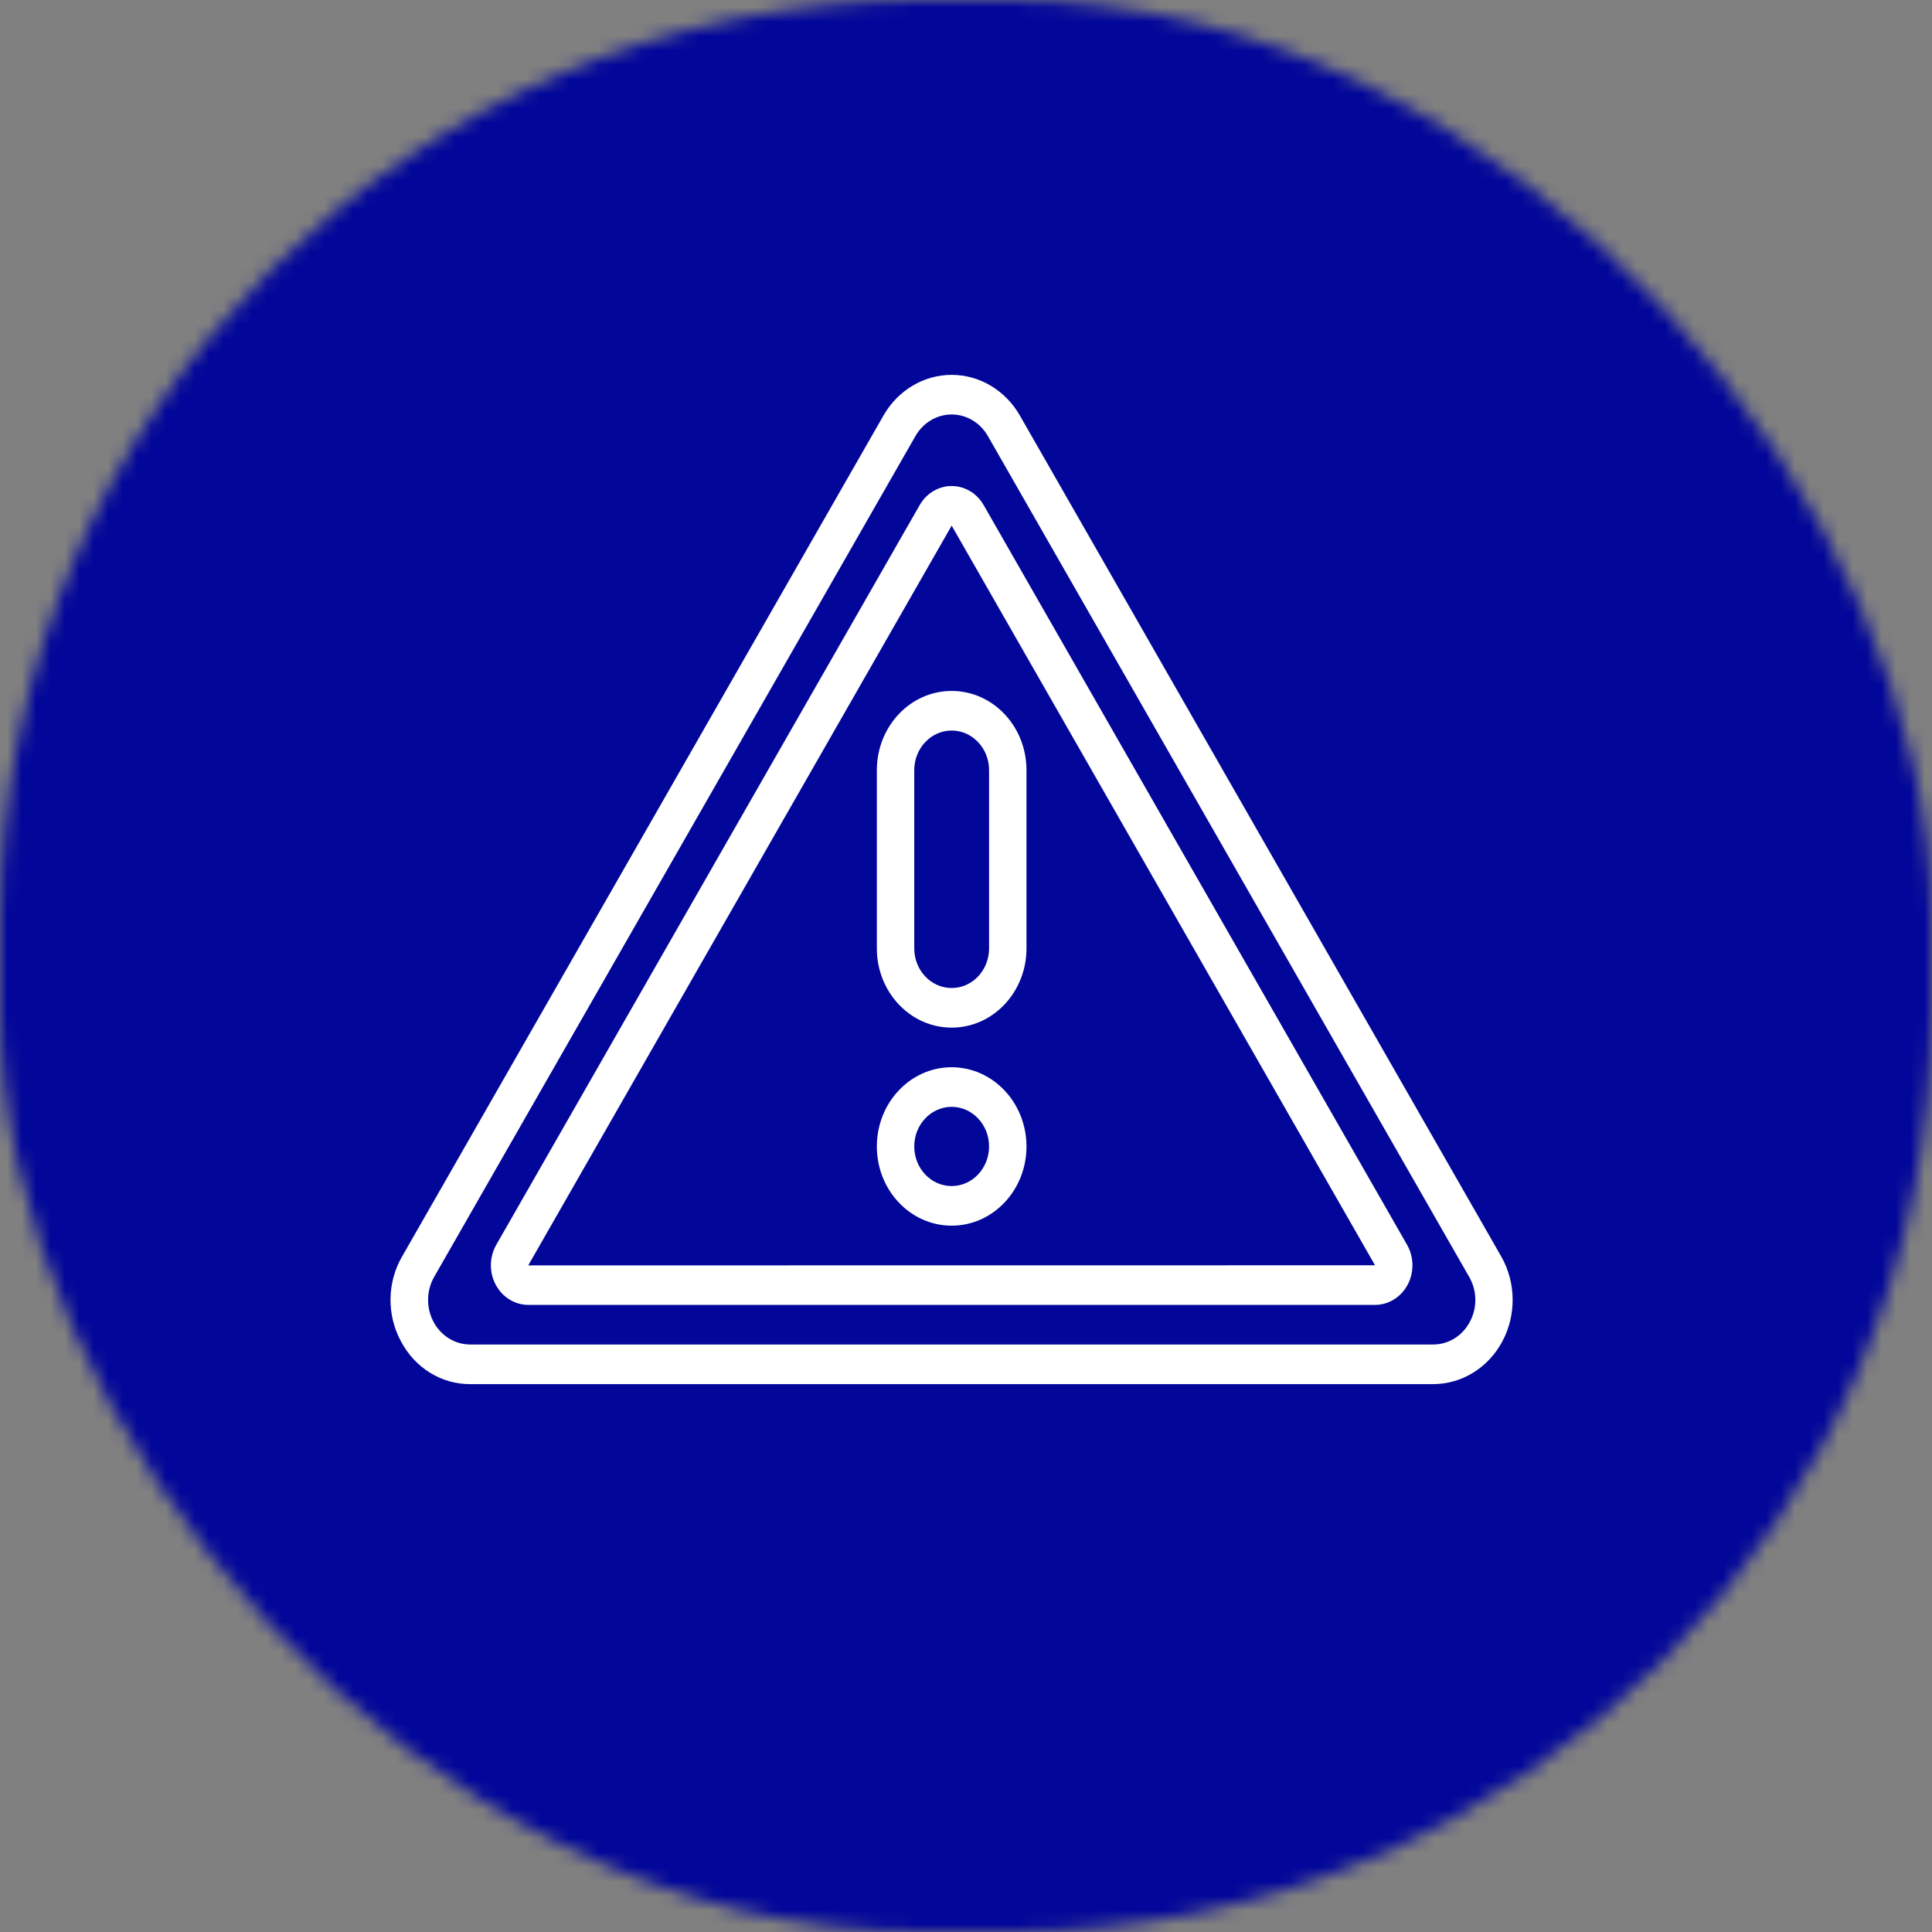 <svg width="134" height="134" viewBox="0 0 134 134" fill="none" xmlns="http://www.w3.org/2000/svg">
<rect x="0" y="0" width="134" height="134" fill="#808080" stroke="none"/>
<mask id="mask0" mask-type="alpha" maskUnits="userSpaceOnUse" x="0" y="0" width="134" height="134">
<rect width="134" height="134" rx="64" fill="#020699"/>
</mask>
<g mask="url(#mask0)">
<rect width="137.496" height="205.078" rx="8" fill="#020699"/>
<path d="M104.119 87.141L70.734 28.816C69.731 27.068 67.938 26 66.006 26C64.073 26 62.281 27.068 61.278 28.816L27.892 87.142C26.849 88.937 26.815 91.192 27.804 93.022C28.774 94.873 30.622 96.016 32.622 96H99.39C101.382 96.004 103.221 94.871 104.201 93.035C105.181 91.199 105.15 88.946 104.119 87.141ZM101.948 91.674C101.432 92.656 100.451 93.261 99.39 93.252H32.622C31.567 93.257 30.592 92.659 30.071 91.687C29.551 90.716 29.566 89.522 30.111 88.566L63.496 30.241C64.029 29.314 64.98 28.747 66.006 28.747C67.032 28.747 67.983 29.314 68.516 30.241L101.9 88.566C102.452 89.514 102.47 90.706 101.948 91.674Z" fill="white"/>
<path d="M68.225 35.033C67.755 34.211 66.914 33.709 66.006 33.709C65.099 33.709 64.258 34.211 63.788 35.032L34.423 86.333C33.938 87.182 33.921 88.241 34.381 89.106C34.841 89.97 35.705 90.505 36.642 90.505H95.37C96.307 90.505 97.171 89.97 97.631 89.106C98.09 88.241 98.074 87.182 97.589 86.333L68.225 35.033ZM36.638 87.765L36.642 87.758L66.006 36.457L95.37 87.758L36.638 87.765Z" fill="white"/>
<path d="M60.817 53.416V65.779C60.817 68.814 63.14 71.274 66.006 71.274C68.872 71.274 71.195 68.814 71.195 65.779V53.416C71.195 50.382 68.872 47.922 66.006 47.922C63.14 47.922 60.817 50.382 60.817 53.416ZM68.6 53.416V65.779C68.6 67.297 67.439 68.527 66.006 68.527C64.573 68.527 63.411 67.297 63.411 65.779V53.416C63.411 51.899 64.573 50.669 66.006 50.669C67.439 50.669 68.6 51.899 68.6 53.416Z" fill="white"/>
<path d="M66.006 74.021C63.14 74.021 60.817 76.481 60.817 79.516C60.817 82.55 63.14 85.01 66.006 85.01C68.872 85.01 71.195 82.55 71.195 79.516C71.192 76.483 68.87 74.025 66.006 74.021ZM66.006 82.263C64.573 82.263 63.411 81.033 63.411 79.516C63.411 77.999 64.573 76.769 66.006 76.769C67.439 76.769 68.6 77.999 68.6 79.516C68.599 81.033 67.438 82.262 66.006 82.263Z" fill="white"/>
</g>
</svg>

